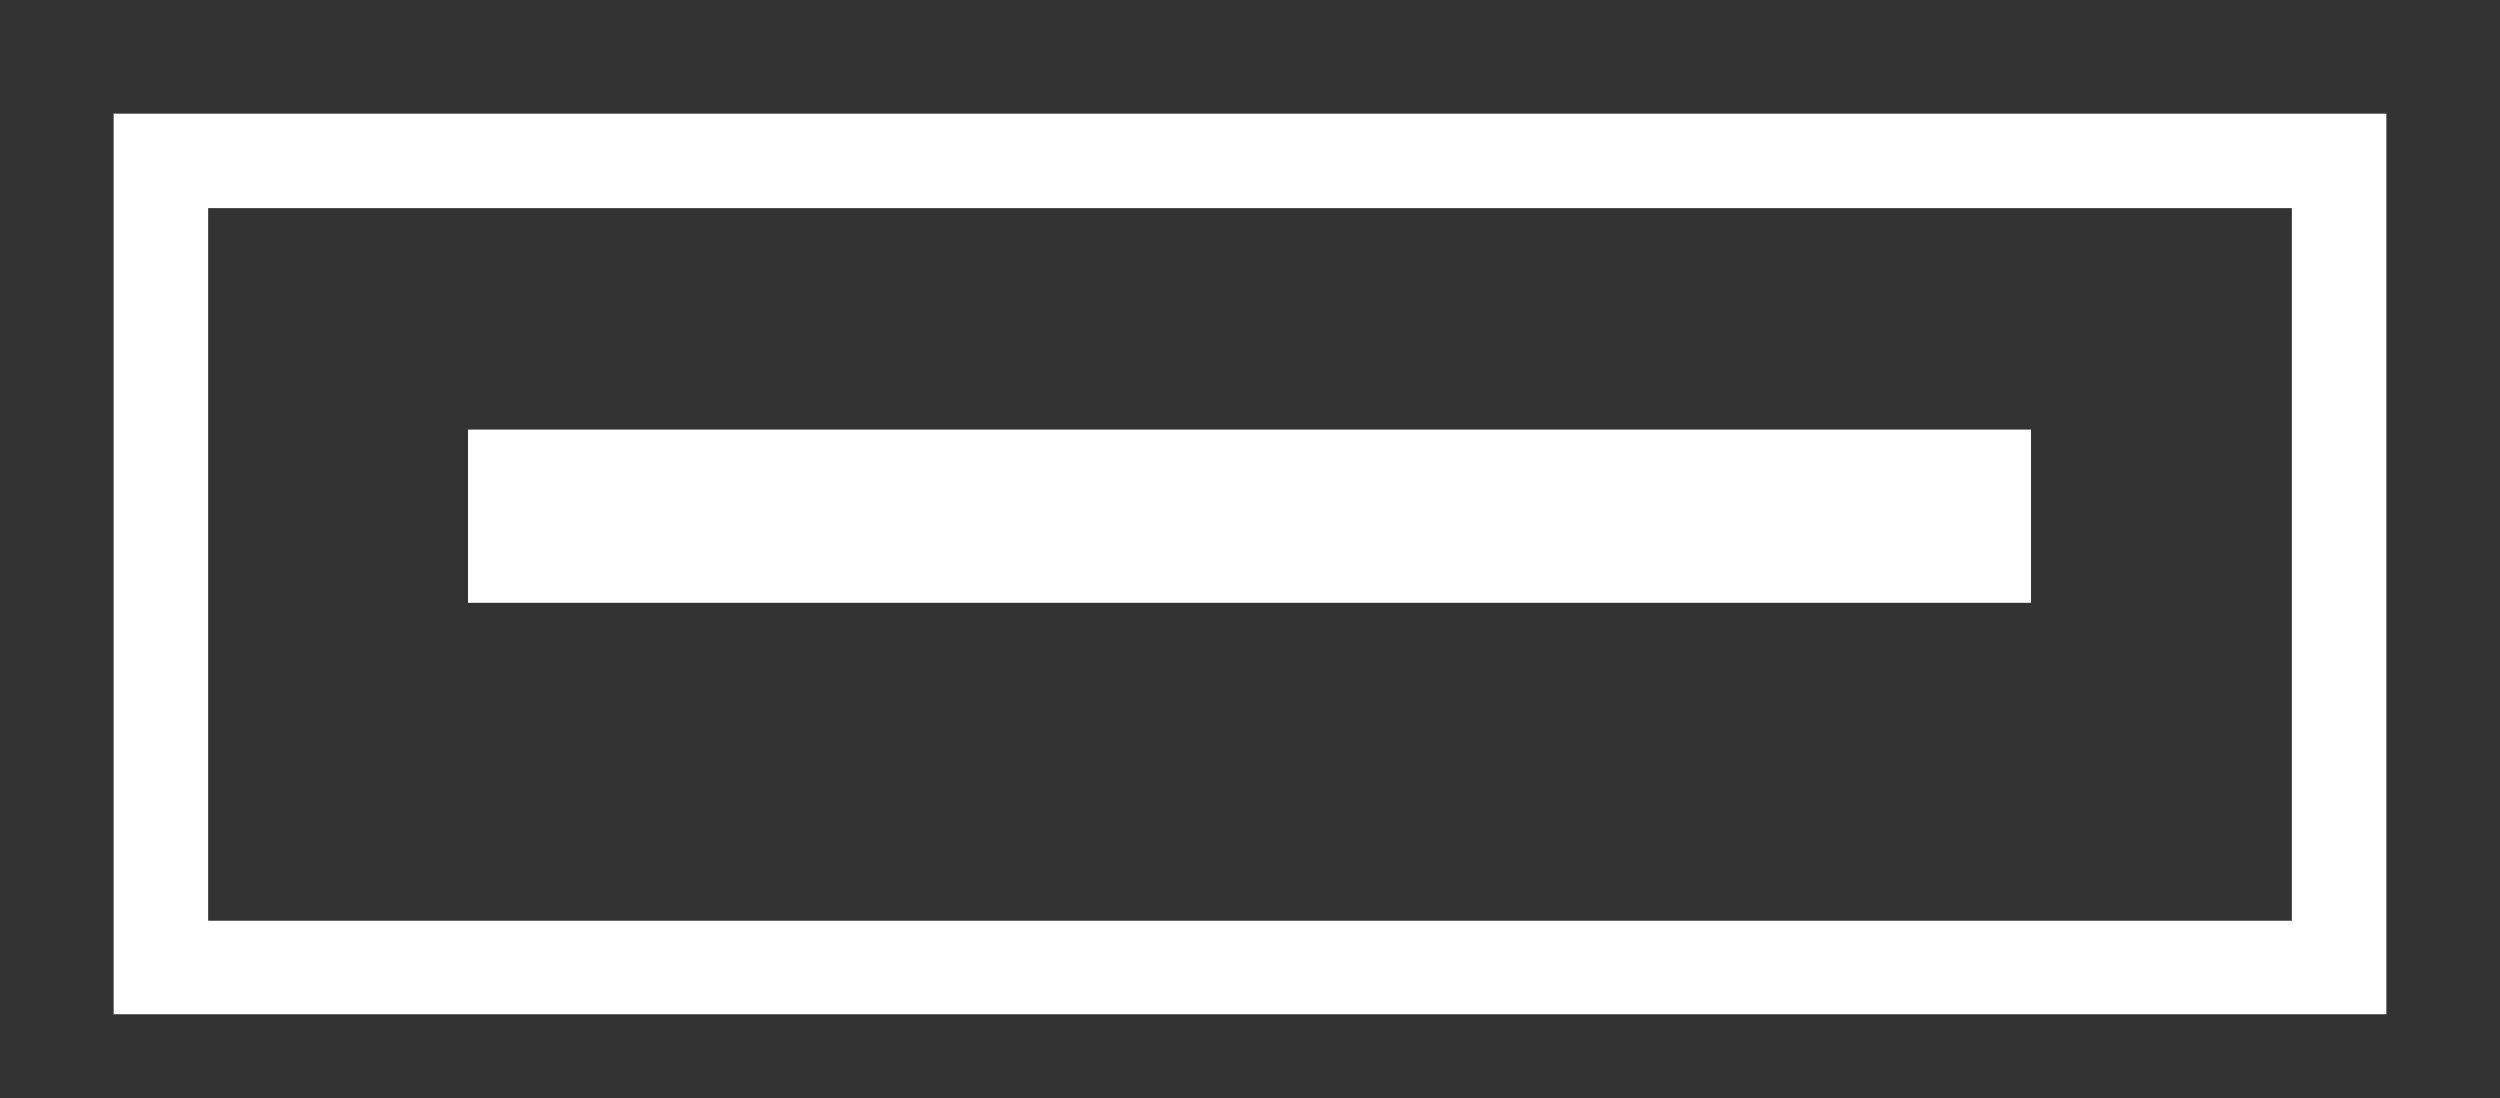 <svg width="66" height="29" viewBox="0 0 66 29" fill="none" xmlns="http://www.w3.org/2000/svg">
<rect x="0" y="0" width="66" height="29" fill="#333333" stroke="none"/>
<g clip-path="url(#clip0_943_619)">
<path d="M60.505 5.495V24.308H5.495V5.495H60.505ZM63 3H3V26.776H63V3Z" fill="white"/>
<path d="M53.619 11.341H12.355V15.914H53.619V11.341Z" fill="white"/>
</g>
<defs>
<clipPath id="clip0_943_619">
<rect width="60" height="23.776" fill="white" transform="translate(3 3)"/>
</clipPath>
</defs>
</svg>
